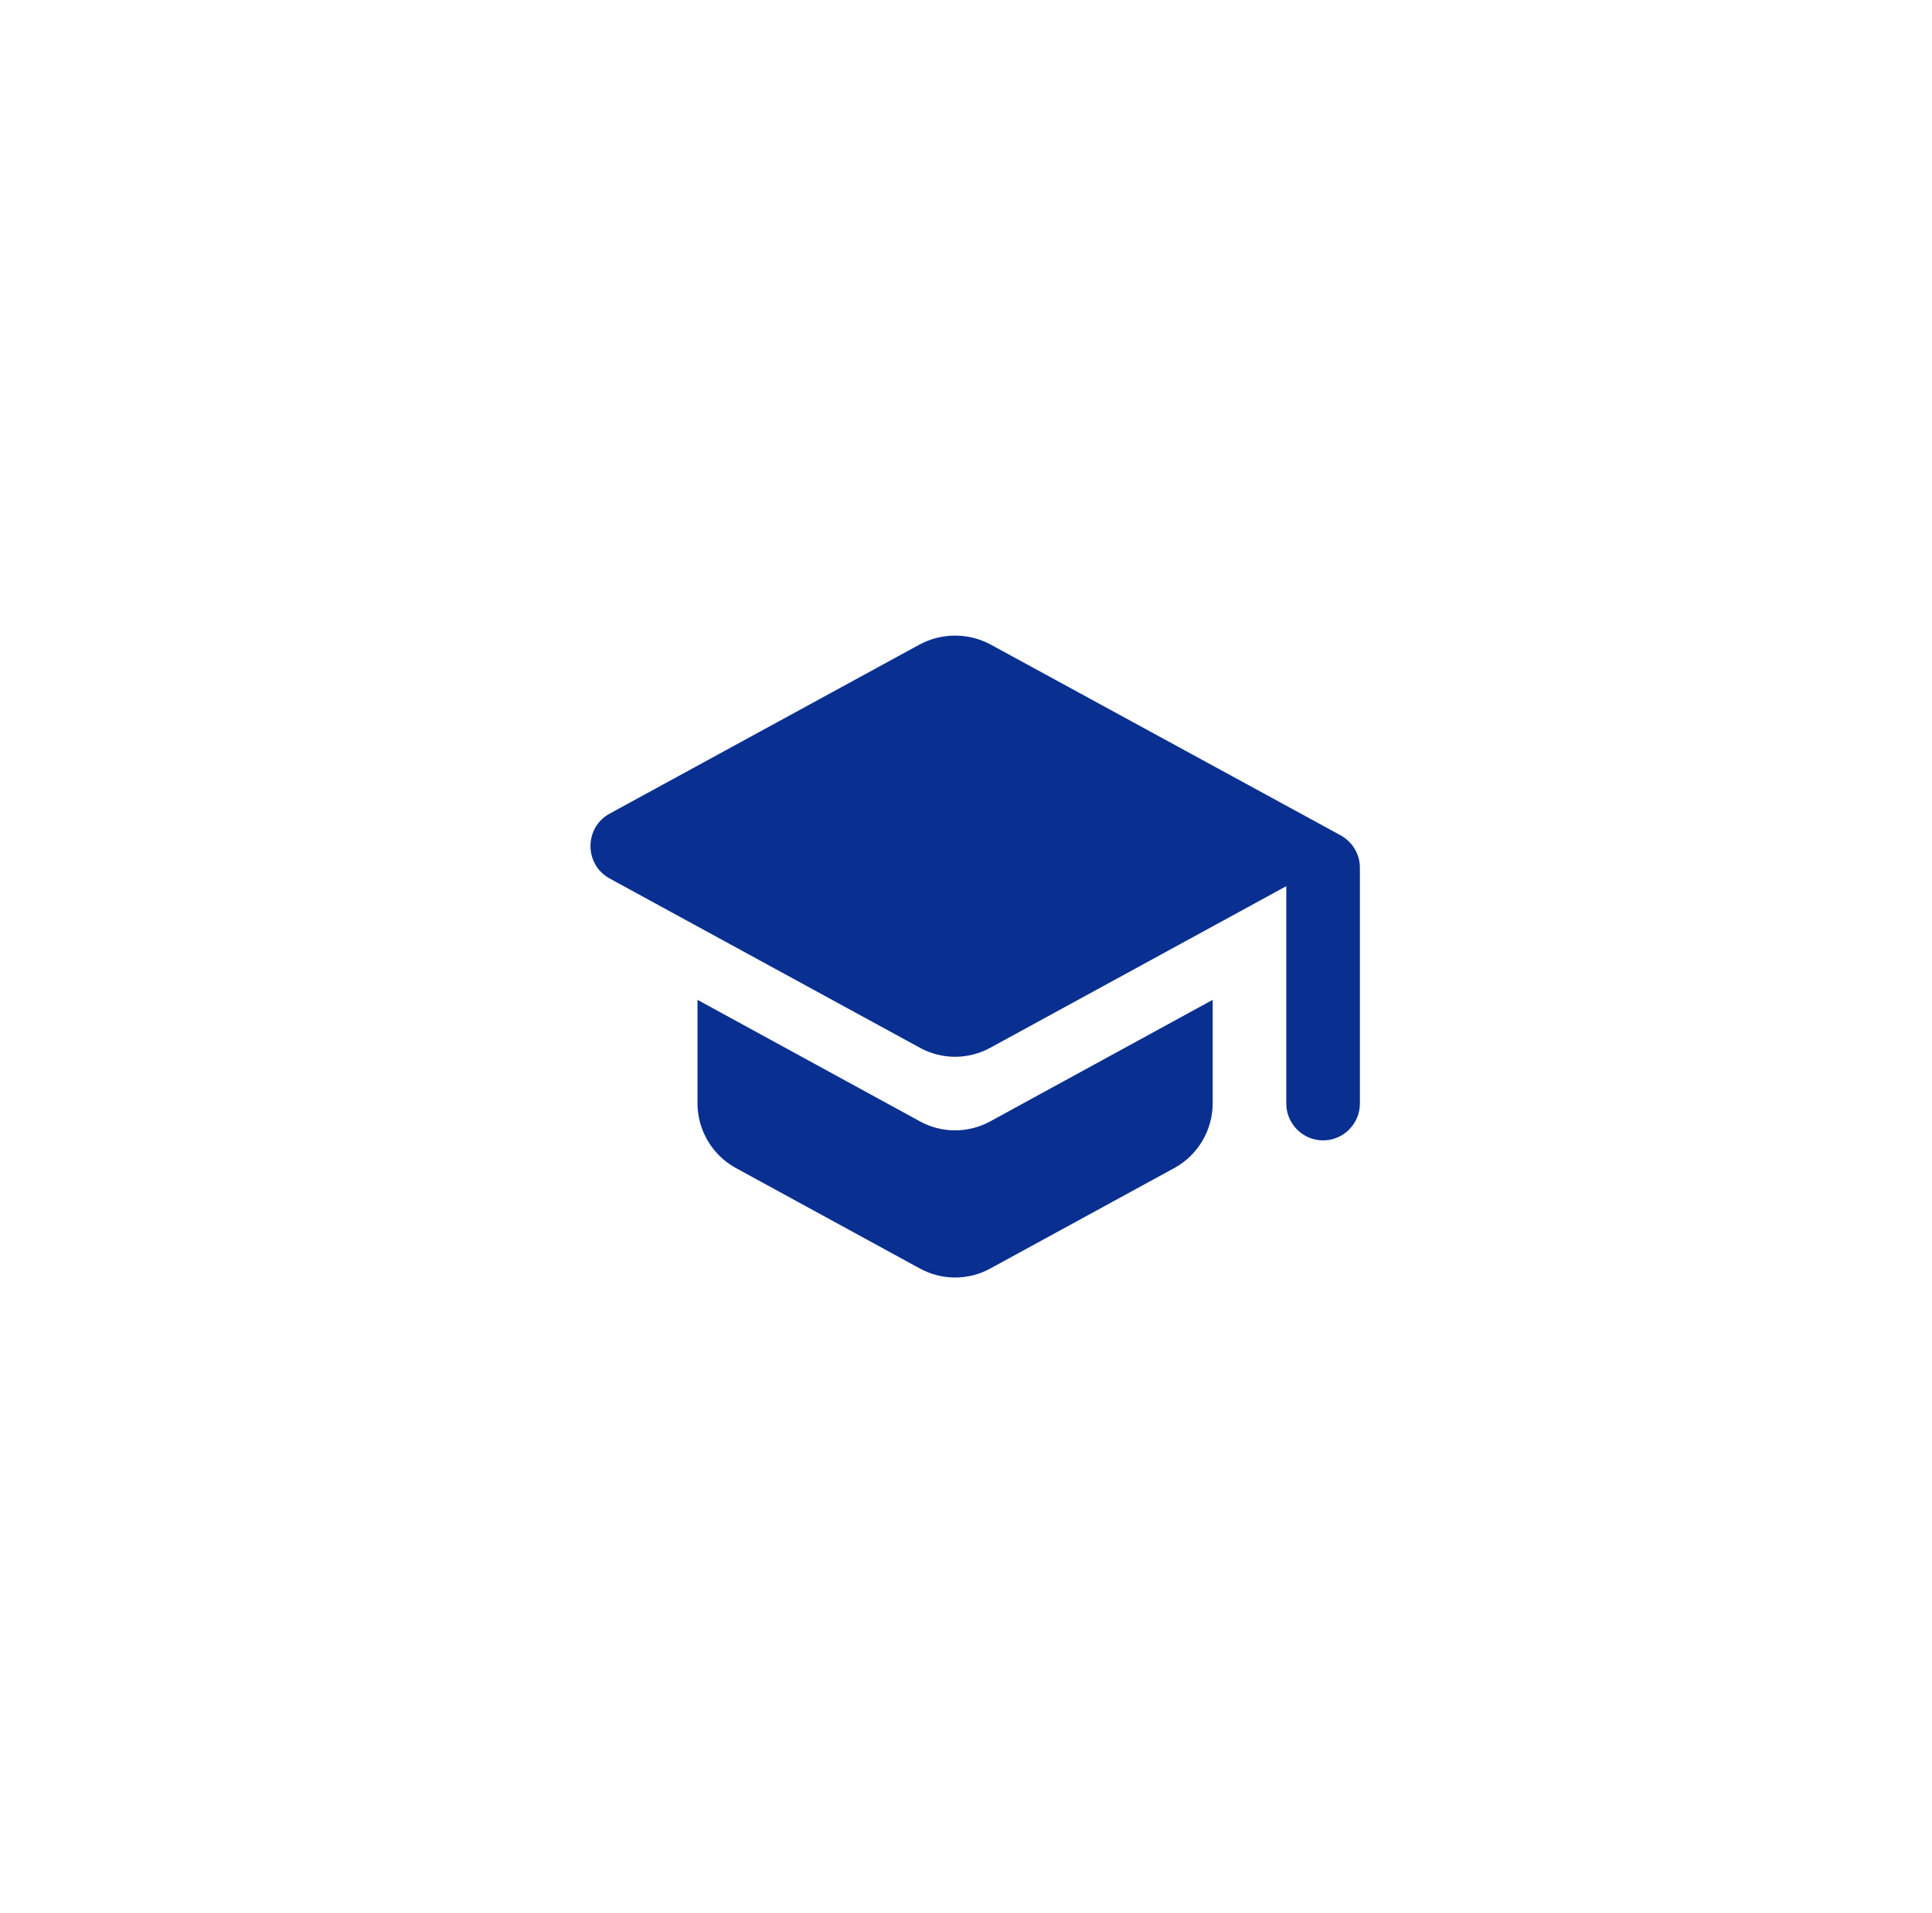 <?xml version="1.0" encoding="UTF-8"?> <svg xmlns="http://www.w3.org/2000/svg" width="105" height="104" viewBox="0 0 105 104" fill="none"> <g filter="url(#filter0_d_701_124)"> <circle cx="52.5" cy="52" r="32" fill="white"></circle> </g> <path d="M37.907 54.352V59.972C37.907 61.432 38.708 62.792 39.987 63.492L49.987 68.953C51.188 69.612 52.627 69.612 53.828 68.953L63.828 63.492C65.108 62.792 65.907 61.432 65.907 59.972V54.352L53.828 60.953C52.627 61.612 51.188 61.612 49.987 60.953L37.907 54.352ZM49.987 35.032L33.127 44.233C31.747 44.992 31.747 46.992 33.127 47.752L49.987 56.953C51.188 57.612 52.627 57.612 53.828 56.953L69.907 48.172V59.992C69.907 61.093 70.808 61.992 71.907 61.992C73.007 61.992 73.907 61.093 73.907 59.992V47.172C73.907 46.432 73.507 45.773 72.868 45.413L53.828 35.032C52.627 34.392 51.188 34.392 49.987 35.032Z" fill="#092F91"></path> <defs> <filter id="filter0_d_701_124" x="0.5" y="0" width="104" height="104" filterUnits="userSpaceOnUse" color-interpolation-filters="sRGB"> <feFlood flood-opacity="0" result="BackgroundImageFix"></feFlood> <feColorMatrix in="SourceAlpha" type="matrix" values="0 0 0 0 0 0 0 0 0 0 0 0 0 0 0 0 0 0 127 0" result="hardAlpha"></feColorMatrix> <feOffset></feOffset> <feGaussianBlur stdDeviation="10"></feGaussianBlur> <feComposite in2="hardAlpha" operator="out"></feComposite> <feColorMatrix type="matrix" values="0 0 0 0 0.035 0 0 0 0 0.184 0 0 0 0 0.569 0 0 0 0.1 0"></feColorMatrix> <feBlend mode="normal" in2="BackgroundImageFix" result="effect1_dropShadow_701_124"></feBlend> <feBlend mode="normal" in="SourceGraphic" in2="effect1_dropShadow_701_124" result="shape"></feBlend> </filter> </defs> </svg> 